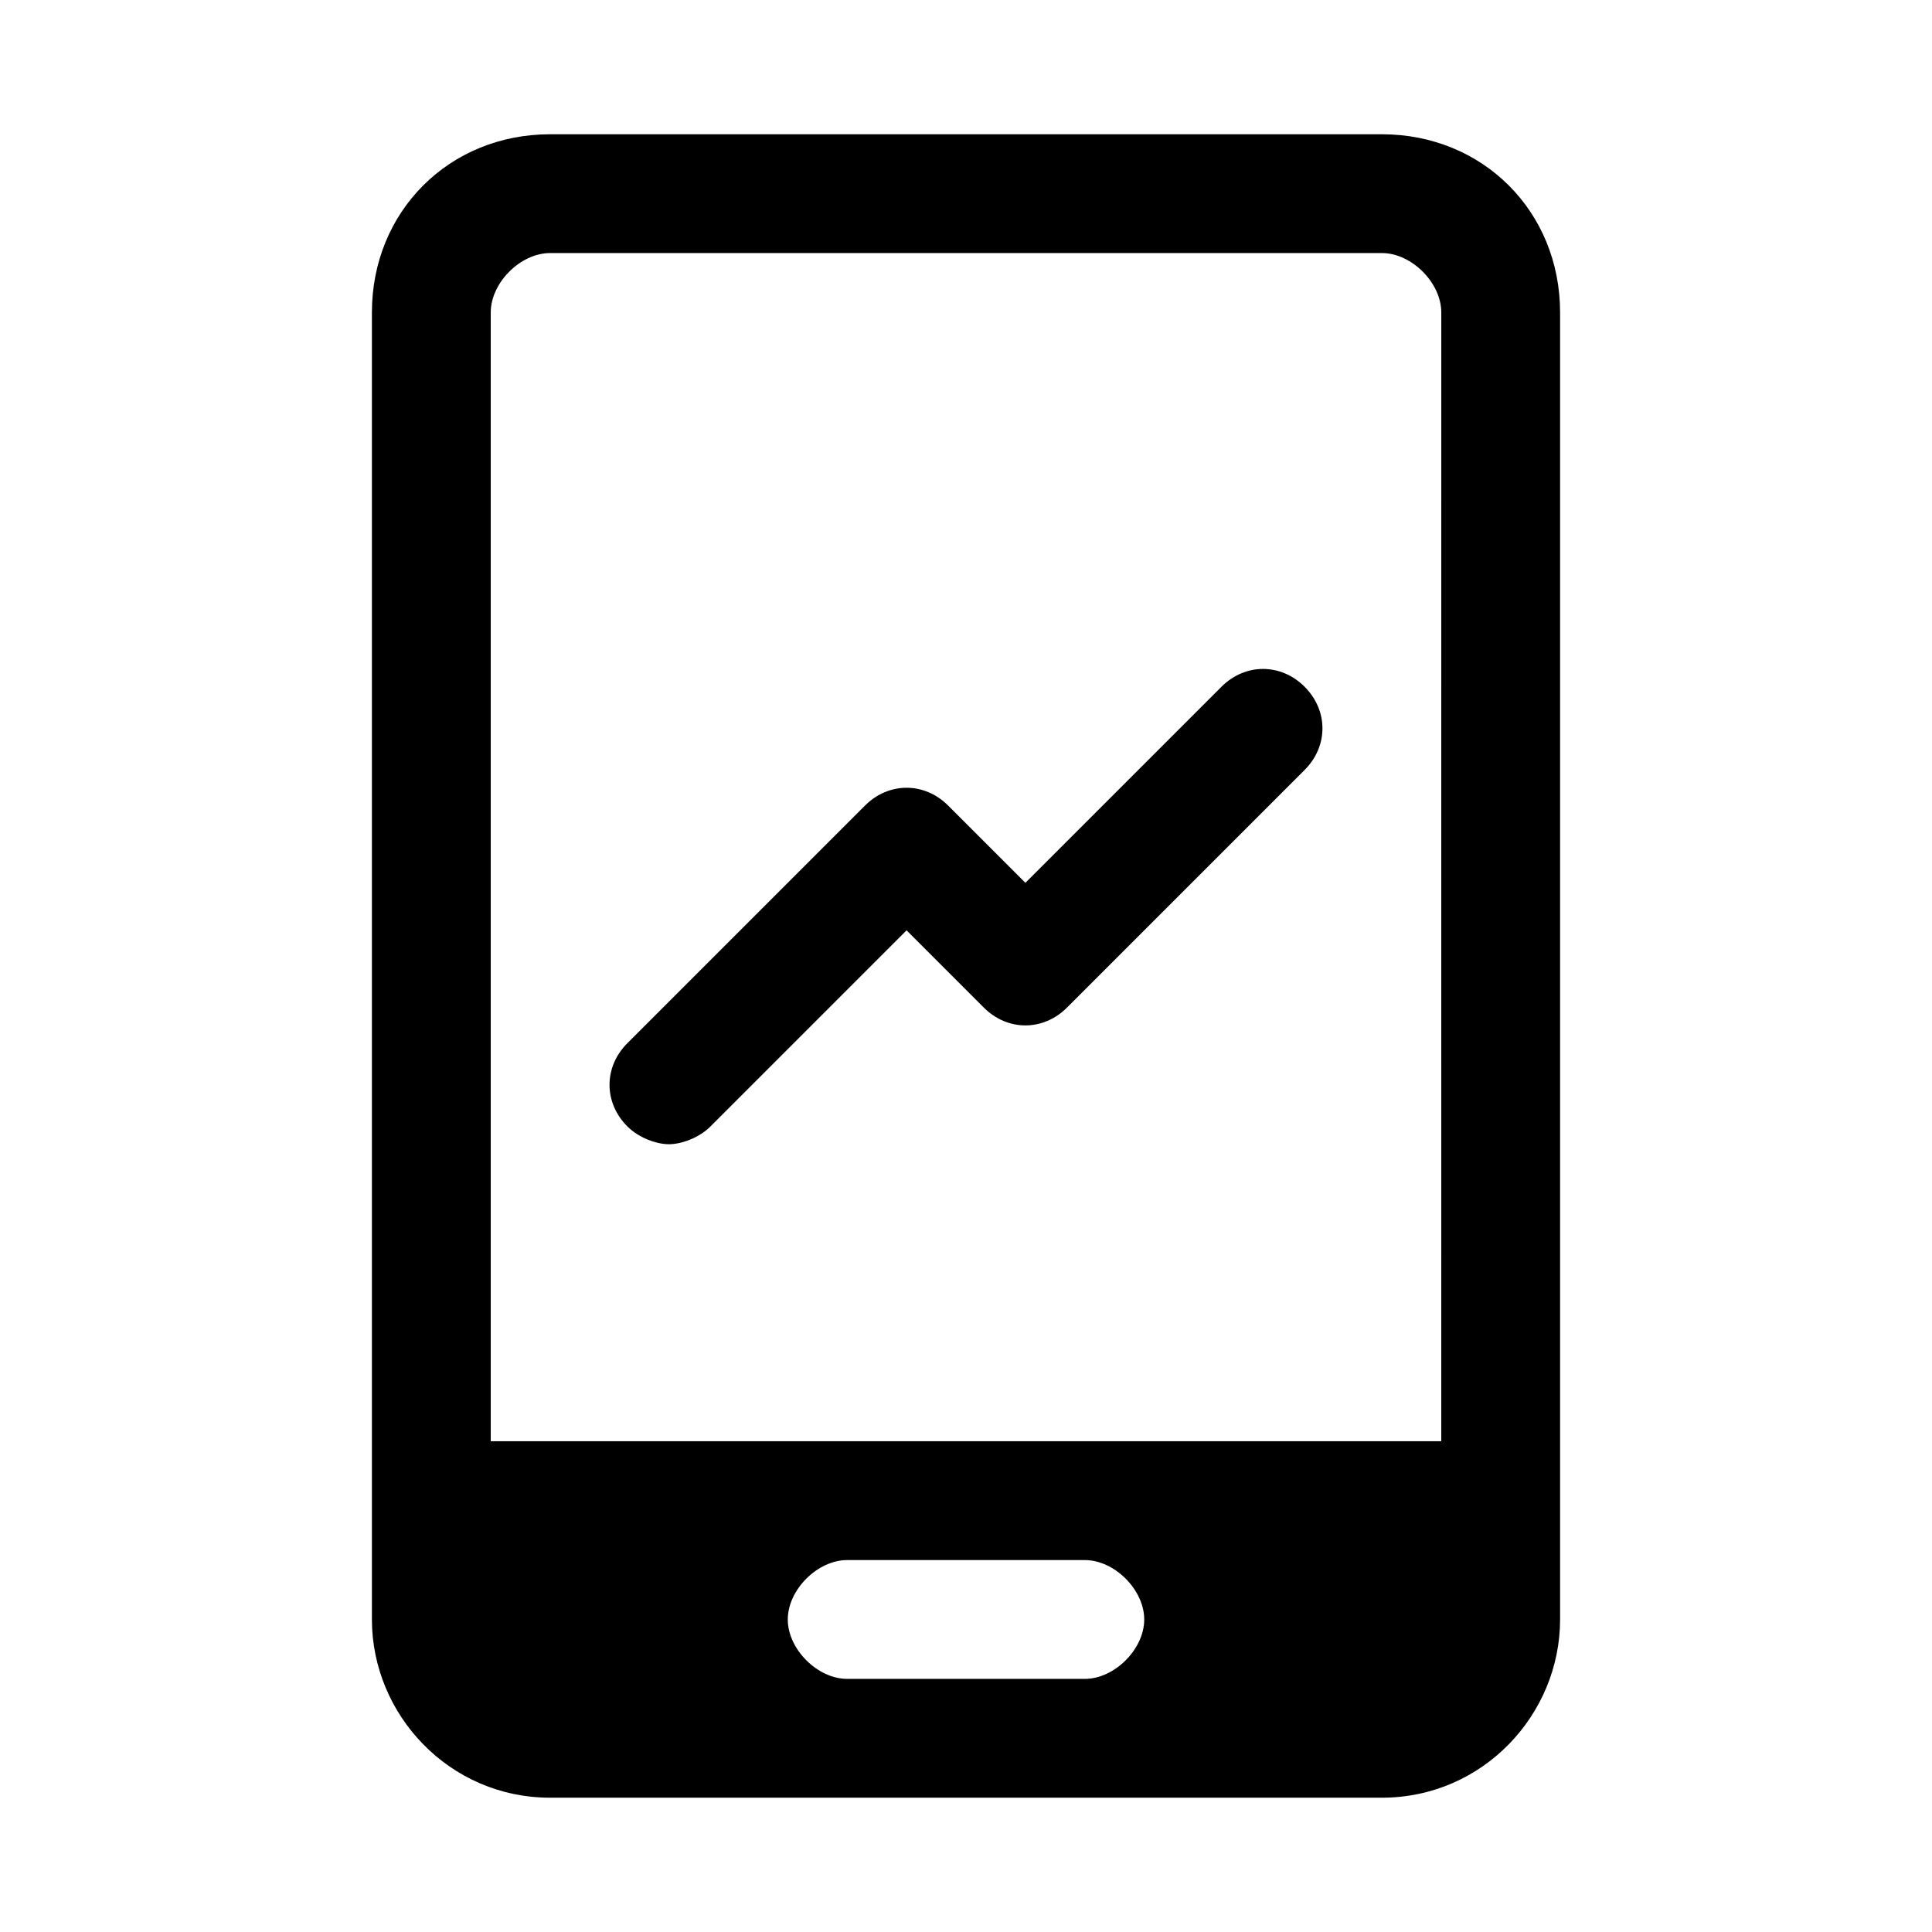 <?xml version="1.0" encoding="UTF-8"?>
<!-- Uploaded to: ICON Repo, www.iconrepo.com, Generator: ICON Repo Mixer Tools -->
<svg fill="#000000" width="800px" height="800px" version="1.1" viewBox="144 144 512 512" xmlns="http://www.w3.org/2000/svg">
 <g>
  <path d="m510.21 179.58h-220.42c-26.766 0-47.23 20.469-47.23 47.23v346.37c0 25.191 20.469 47.23 47.23 47.23h220.42c26.766 0 47.23-22.043 47.23-47.23v-346.37c0-26.762-20.465-47.23-47.23-47.23zm-78.719 409.34h-62.977c-7.871 0-15.742-7.871-15.742-15.742s7.871-15.742 15.742-15.742h62.977c7.871 0 15.742 7.871 15.742 15.742s-7.871 15.742-15.742 15.742zm94.461-62.977h-251.9v-299.14c0-7.871 7.871-15.742 15.742-15.742h220.42c7.871 0 15.742 7.871 15.742 15.742z"/>
  <path d="m467.7 326-51.957 51.957-20.469-20.469c-6.297-6.297-15.742-6.297-22.043 0l-62.977 62.977c-6.297 6.297-6.297 15.742 0 22.043 3.148 3.148 7.871 4.723 11.02 4.723 3.148 0 7.871-1.574 11.02-4.723l51.957-51.957 20.469 20.469c6.297 6.297 15.742 6.297 22.043 0l62.977-62.977c6.297-6.297 6.297-15.742 0-22.043-6.297-6.297-15.742-6.297-22.039 0z"/>
 </g>
</svg>